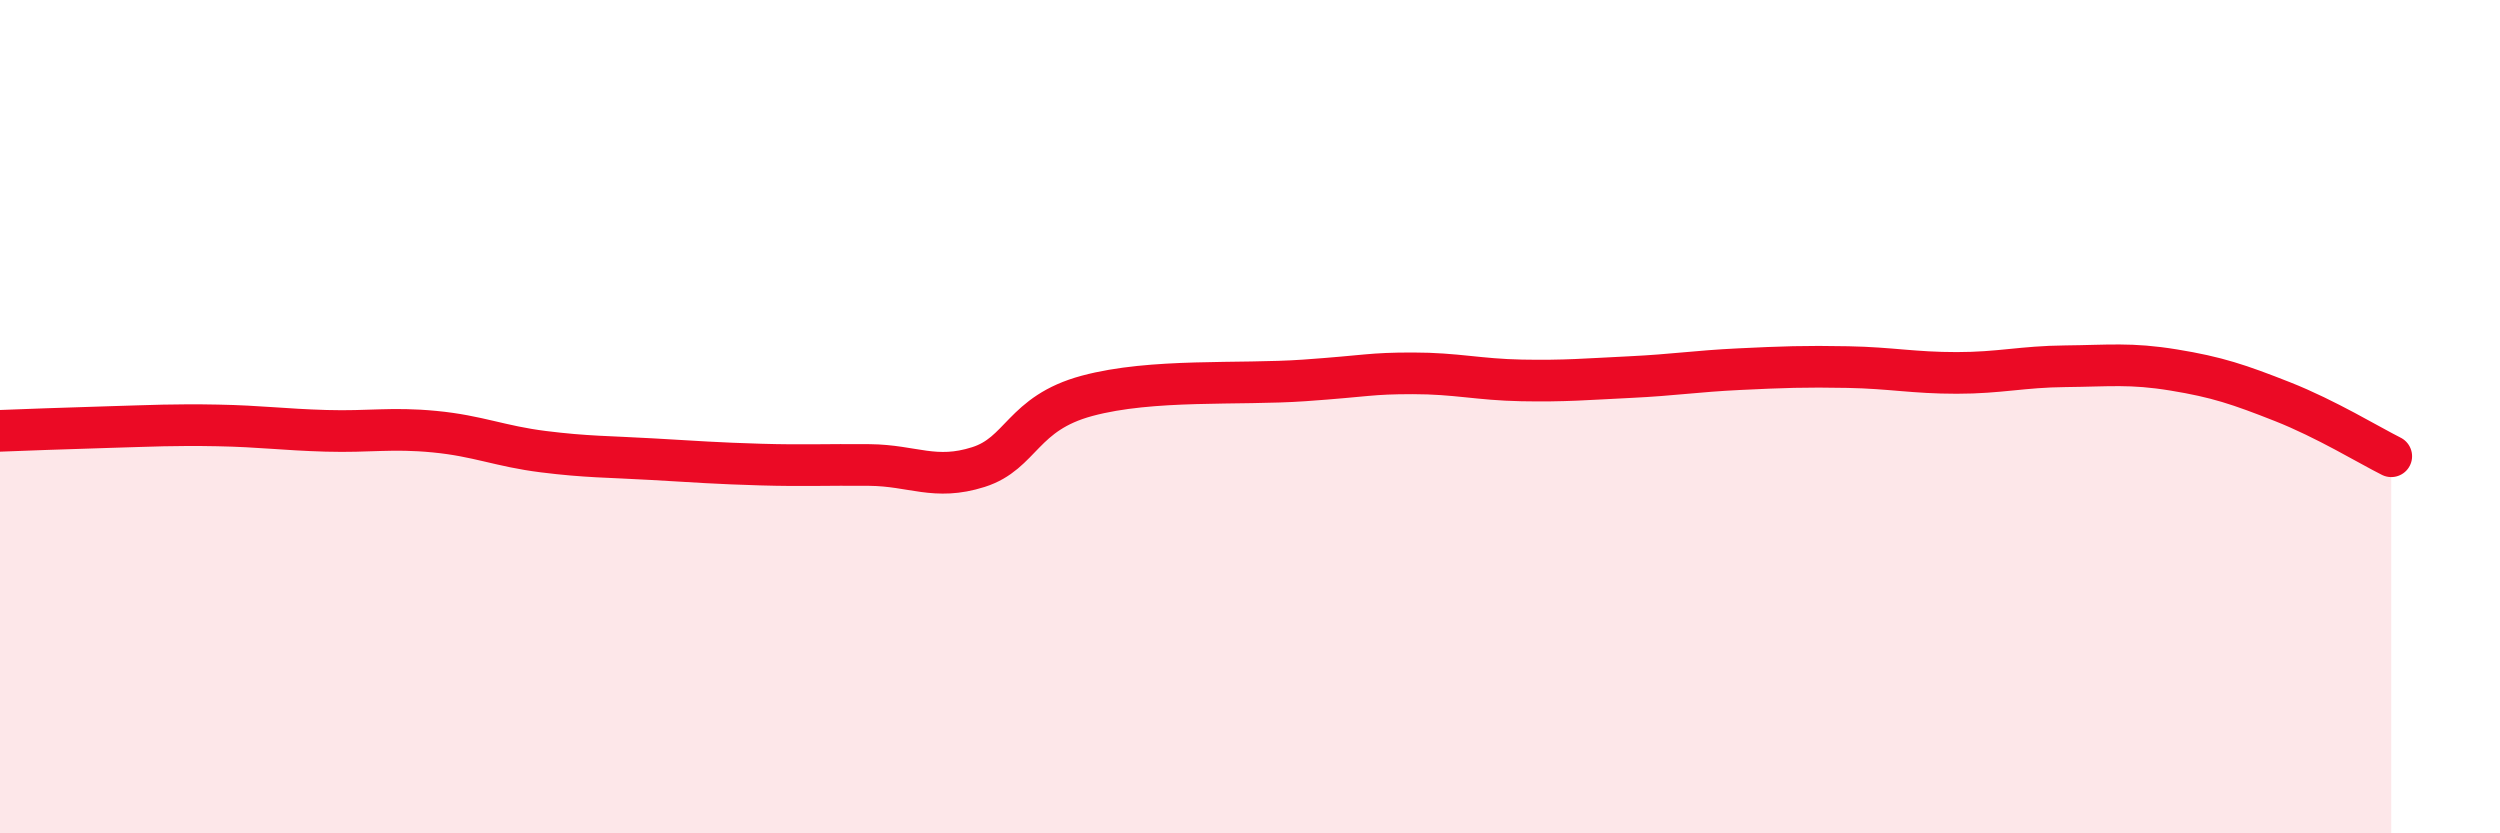 
    <svg width="60" height="20" viewBox="0 0 60 20" xmlns="http://www.w3.org/2000/svg">
      <path
        d="M 0,10.34 C 0.52,10.32 1.57,10.28 2.61,10.25 C 3.65,10.22 4.18,10.19 5.22,10.21 C 6.26,10.23 6.79,10.31 7.83,10.34 C 8.87,10.37 9.39,10.26 10.43,10.36 C 11.47,10.46 12,10.71 13.04,10.84 C 14.08,10.97 14.61,10.96 15.65,11.02 C 16.69,11.08 17.22,11.12 18.26,11.15 C 19.3,11.18 19.83,11.15 20.87,11.16 C 21.91,11.17 22.44,11.54 23.48,11.21 C 24.52,10.88 24.53,9.92 26.09,9.5 C 27.65,9.08 29.74,9.24 31.3,9.13 C 32.86,9.02 32.87,8.96 33.91,8.96 C 34.95,8.96 35.48,9.11 36.52,9.13 C 37.56,9.15 38.09,9.1 39.13,9.05 C 40.17,9 40.7,8.91 41.74,8.86 C 42.78,8.81 43.31,8.79 44.35,8.81 C 45.39,8.83 45.92,8.95 46.96,8.95 C 48,8.95 48.53,8.8 49.57,8.79 C 50.61,8.78 51.13,8.71 52.17,8.88 C 53.21,9.05 53.74,9.23 54.78,9.64 C 55.82,10.05 56.87,10.69 57.39,10.95L57.39 20L0 20Z"
        fill="#EB0A25"
        opacity="0.1"
        stroke-linecap="round"
        stroke-linejoin="round"
      />
      <path
        d="M 0,10.34 C 0.52,10.32 1.57,10.28 2.61,10.25 C 3.65,10.22 4.18,10.19 5.22,10.21 C 6.26,10.23 6.79,10.31 7.83,10.34 C 8.87,10.37 9.39,10.26 10.43,10.36 C 11.47,10.46 12,10.71 13.04,10.84 C 14.08,10.97 14.61,10.96 15.65,11.02 C 16.69,11.08 17.22,11.12 18.26,11.15 C 19.3,11.18 19.83,11.15 20.87,11.16 C 21.91,11.17 22.44,11.54 23.48,11.21 C 24.52,10.88 24.53,9.92 26.09,9.5 C 27.65,9.08 29.74,9.24 31.3,9.13 C 32.86,9.02 32.87,8.96 33.91,8.96 C 34.95,8.96 35.48,9.11 36.52,9.13 C 37.56,9.15 38.09,9.1 39.13,9.05 C 40.17,9 40.7,8.91 41.74,8.86 C 42.78,8.81 43.31,8.79 44.35,8.81 C 45.39,8.83 45.92,8.95 46.96,8.95 C 48,8.95 48.53,8.8 49.57,8.79 C 50.61,8.78 51.13,8.71 52.17,8.88 C 53.21,9.05 53.74,9.23 54.78,9.64 C 55.82,10.05 56.87,10.69 57.39,10.95"
        stroke="#EB0A25"
        stroke-width="1"
        fill="none"
        stroke-linecap="round"
        stroke-linejoin="round"
      />
    </svg>
  